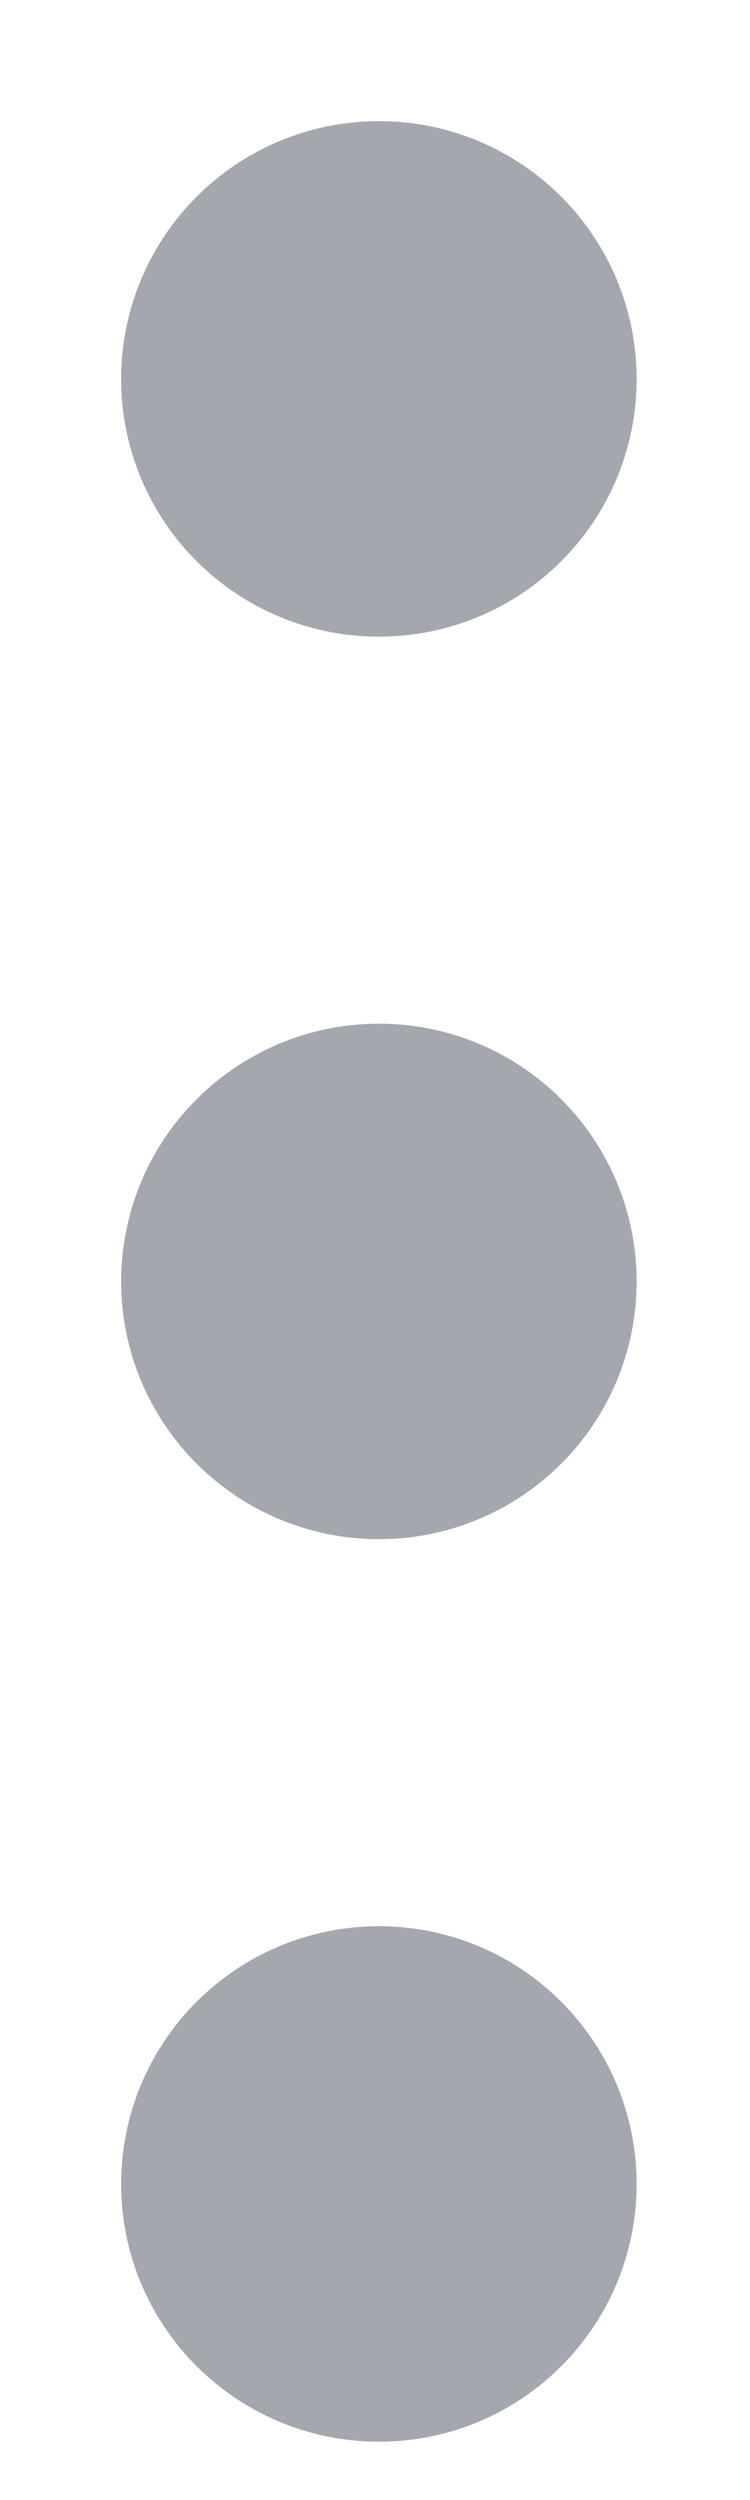 <?xml version="1.0" encoding="utf-8"?>
<svg xmlns="http://www.w3.org/2000/svg" fill="none" height="100%" overflow="visible" preserveAspectRatio="none" style="display: block;" viewBox="0 0 3 10" width="100%">
<g id="Icon">
<path d="M1.516 5.641C1.801 5.641 2.031 5.41 2.031 5.126C2.031 4.841 1.801 4.61 1.516 4.61C1.231 4.61 1 4.841 1 5.126C1 5.41 1.231 5.641 1.516 5.641Z" stroke="#A4A7AE" stroke-linecap="round" stroke-linejoin="round" stroke-width="1.031"/>
<path d="M1.516 2.031C1.801 2.031 2.031 1.801 2.031 1.516C2.031 1.231 1.801 1 1.516 1C1.231 1 1 1.231 1 1.516C1 1.801 1.231 2.031 1.516 2.031Z" stroke="#A4A7AE" stroke-linecap="round" stroke-linejoin="round" stroke-width="1.031"/>
<path d="M1.516 9.251C1.801 9.251 2.031 9.02 2.031 8.736C2.031 8.451 1.801 8.22 1.516 8.22C1.231 8.22 1 8.451 1 8.736C1 9.02 1.231 9.251 1.516 9.251Z" stroke="#A4A7AE" stroke-linecap="round" stroke-linejoin="round" stroke-width="1.031"/>
</g>
</svg>